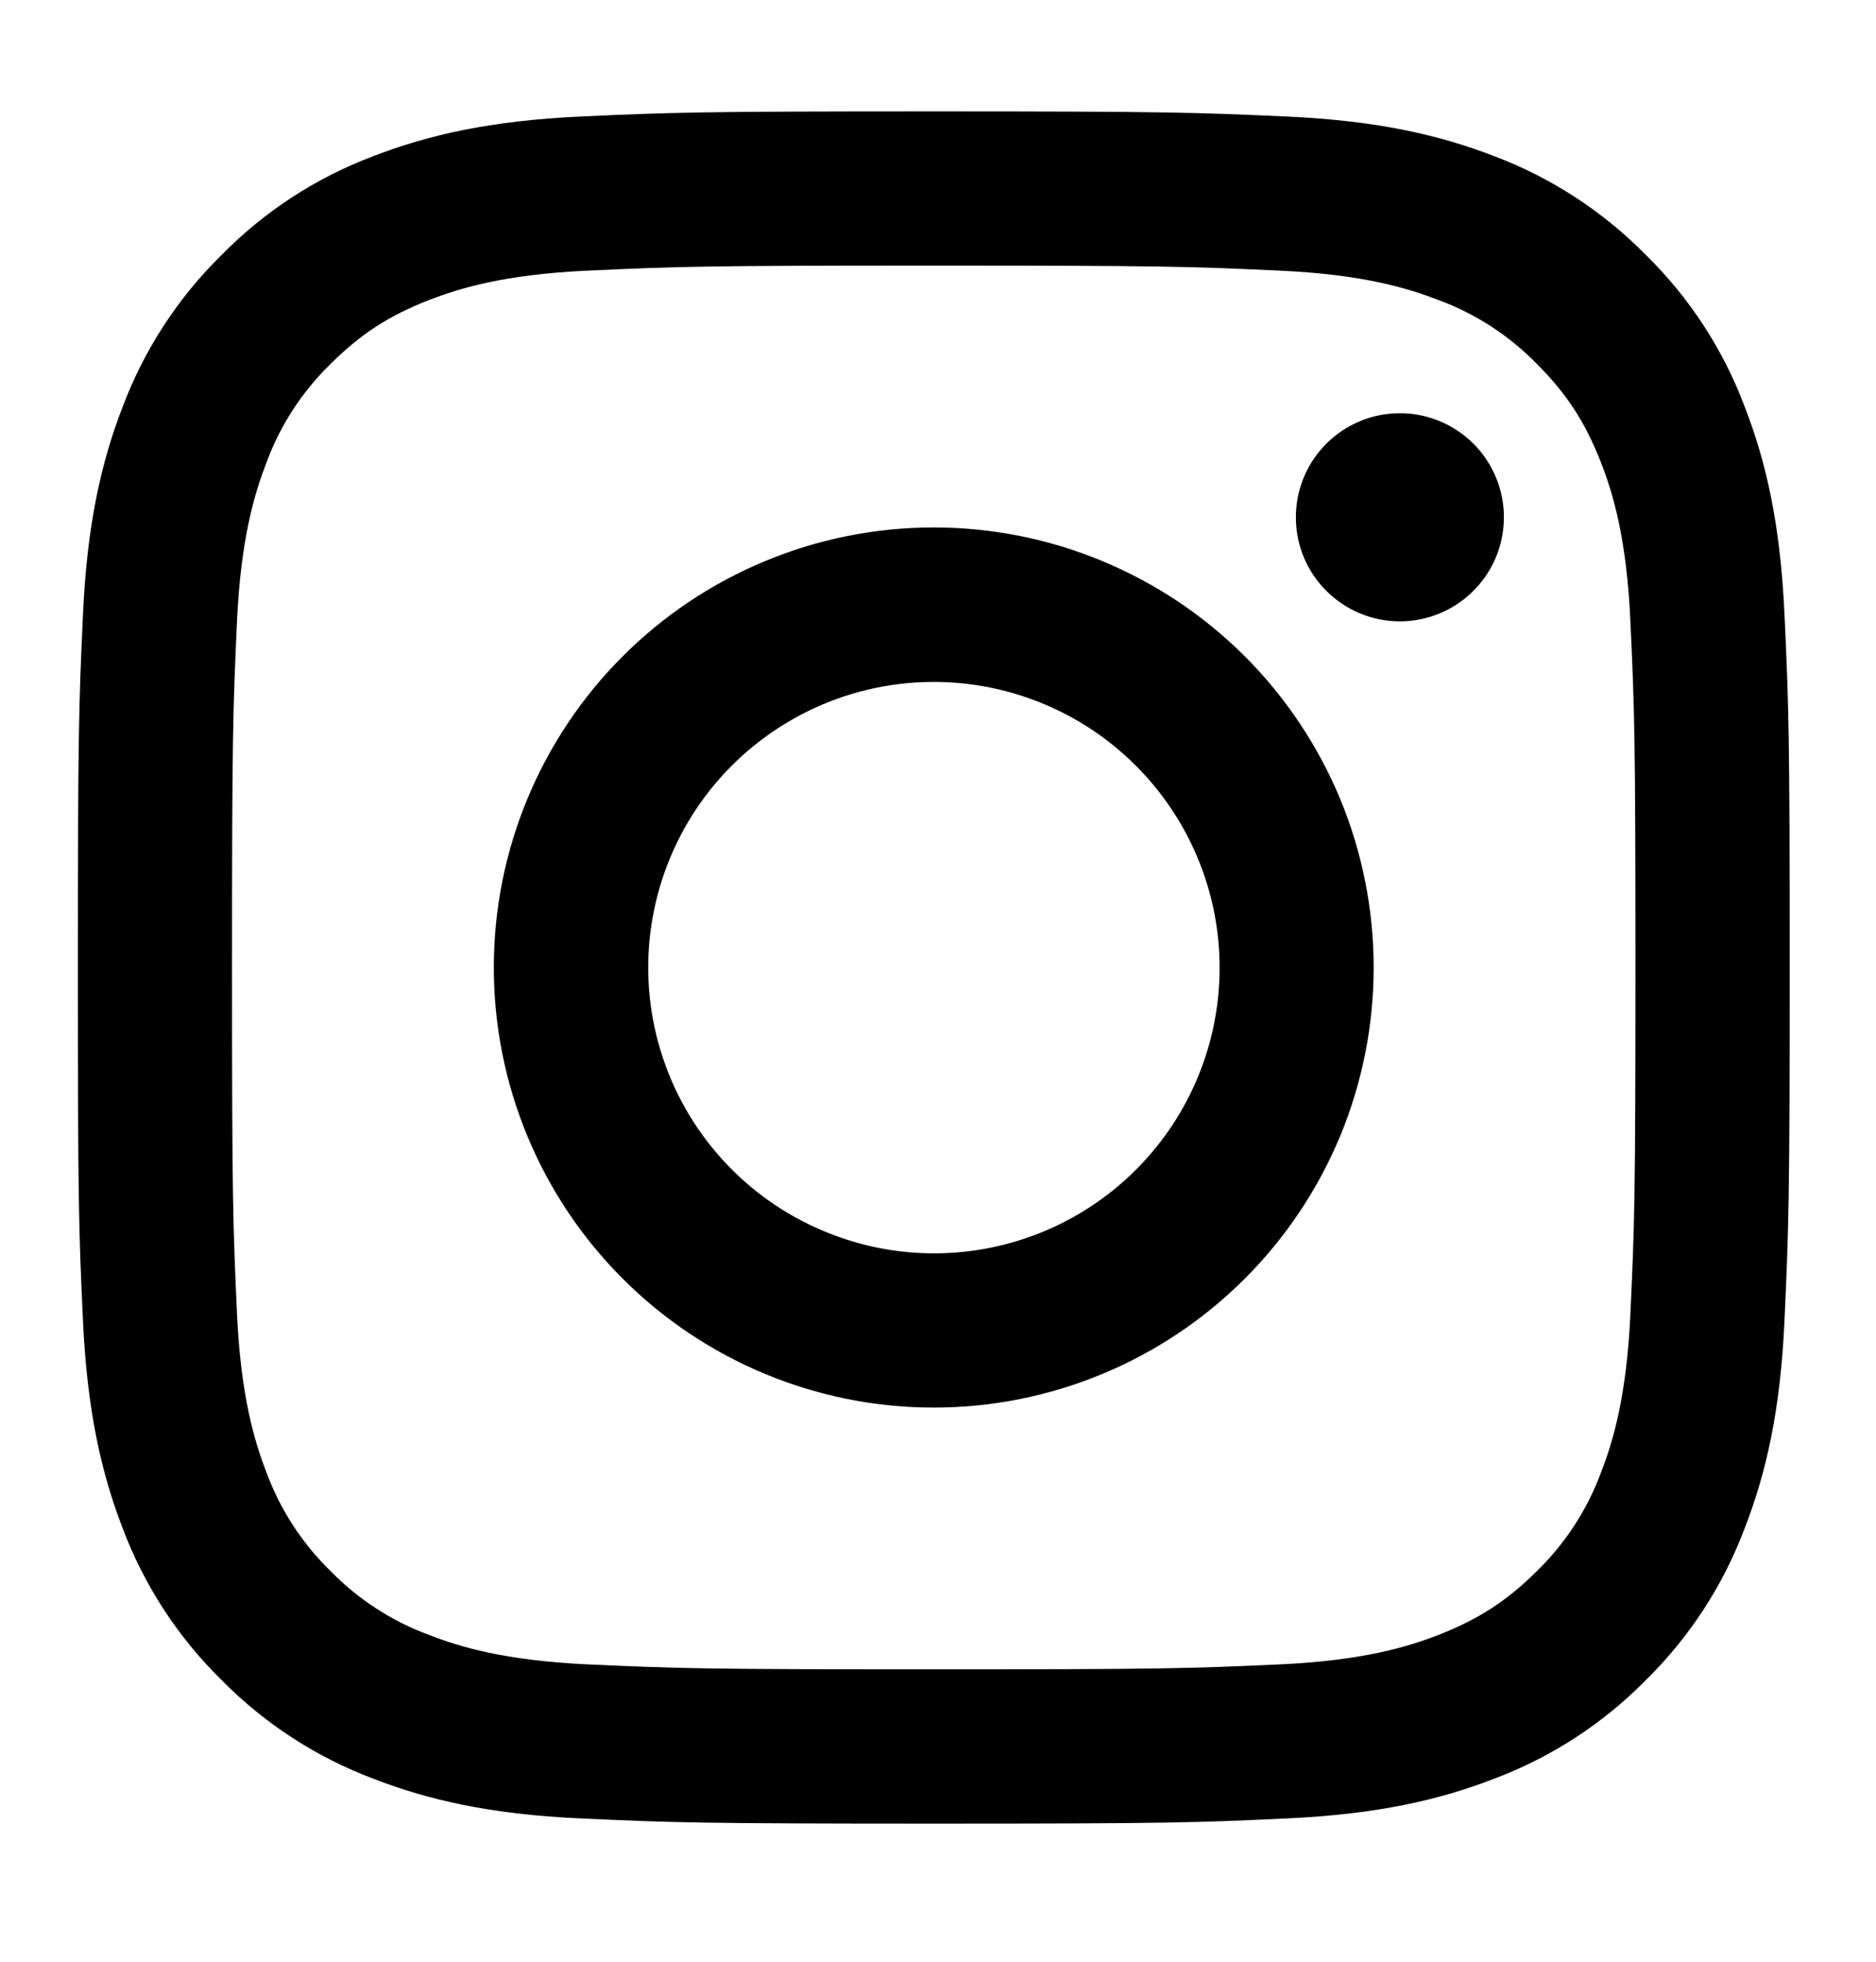 <svg width="22" height="23" viewBox="0 0 22 23" fill="none" xmlns="http://www.w3.org/2000/svg">
<path fill-rule="evenodd" clip-rule="evenodd" d="M6.812 1.366C7.882 1.317 8.223 1.306 10.95 1.306C13.677 1.306 14.018 1.318 15.087 1.366C16.157 1.414 16.887 1.585 17.526 1.832C18.194 2.085 18.801 2.48 19.303 2.991C19.814 3.492 20.208 4.098 20.46 4.768C20.708 5.406 20.878 6.136 20.927 7.204C20.977 8.276 20.988 8.618 20.988 11.343C20.988 14.07 20.976 14.411 20.927 15.481C20.879 16.549 20.708 17.279 20.46 17.918C20.208 18.588 19.813 19.195 19.303 19.696C18.801 20.207 18.194 20.601 17.526 20.853C16.887 21.101 16.157 21.271 15.089 21.32C14.018 21.37 13.677 21.381 10.95 21.381C8.223 21.381 7.882 21.369 6.812 21.32C5.744 21.272 5.014 21.101 4.375 20.853C3.706 20.601 3.099 20.206 2.597 19.696C2.086 19.195 1.691 18.588 1.439 17.919C1.192 17.28 1.022 16.55 0.973 15.482C0.923 14.41 0.913 14.069 0.913 11.343C0.913 8.617 0.924 8.275 0.973 7.206C1.021 6.136 1.192 5.406 1.439 4.768C1.692 4.098 2.087 3.491 2.598 2.99C3.099 2.48 3.705 2.084 4.375 1.832C5.013 1.585 5.743 1.415 6.811 1.366H6.812ZM15.006 3.173C13.948 3.124 13.63 3.114 10.95 3.114C8.27 3.114 7.952 3.124 6.894 3.173C5.915 3.217 5.384 3.381 5.03 3.518C4.562 3.701 4.227 3.917 3.875 4.269C3.542 4.593 3.286 4.987 3.125 5.423C2.988 5.777 2.824 6.308 2.779 7.287C2.731 8.346 2.721 8.663 2.721 11.343C2.721 14.023 2.731 14.341 2.779 15.399C2.824 16.378 2.988 16.909 3.125 17.264C3.286 17.699 3.542 18.094 3.875 18.418C4.199 18.751 4.594 19.007 5.03 19.168C5.384 19.306 5.915 19.469 6.894 19.514C7.952 19.562 8.269 19.572 10.95 19.572C13.631 19.572 13.948 19.562 15.006 19.514C15.985 19.469 16.516 19.306 16.87 19.168C17.338 18.985 17.673 18.769 18.025 18.418C18.358 18.094 18.614 17.699 18.775 17.264C18.913 16.909 19.076 16.378 19.12 15.399C19.169 14.341 19.179 14.023 19.179 11.343C19.179 8.663 19.169 8.346 19.12 7.287C19.076 6.308 18.913 5.777 18.775 5.423C18.592 4.955 18.376 4.62 18.025 4.269C17.701 3.936 17.306 3.679 16.87 3.518C16.516 3.381 15.985 3.217 15.006 3.173ZM9.668 14.437C10.384 14.736 11.181 14.776 11.924 14.551C12.666 14.327 13.307 13.851 13.738 13.207C14.169 12.562 14.363 11.787 14.286 11.016C14.21 10.244 13.867 9.523 13.318 8.975C12.968 8.625 12.544 8.357 12.078 8.191C11.612 8.024 11.115 7.963 10.622 8.011C10.129 8.06 9.653 8.217 9.229 8.472C8.804 8.726 8.441 9.072 8.166 9.483C7.891 9.895 7.711 10.363 7.638 10.852C7.565 11.342 7.602 11.842 7.746 12.315C7.889 12.789 8.136 13.225 8.469 13.592C8.801 13.959 9.211 14.248 9.668 14.437ZM7.302 7.695C7.781 7.216 8.35 6.836 8.976 6.577C9.602 6.317 10.273 6.184 10.95 6.184C11.627 6.184 12.298 6.317 12.924 6.577C13.55 6.836 14.119 7.216 14.598 7.695C15.077 8.174 15.457 8.743 15.717 9.369C15.976 9.995 16.109 10.666 16.109 11.343C16.109 12.021 15.976 12.692 15.717 13.318C15.457 13.944 15.077 14.512 14.598 14.991C13.631 15.959 12.318 16.503 10.95 16.503C9.582 16.503 8.269 15.959 7.302 14.991C6.334 14.024 5.791 12.711 5.791 11.343C5.791 9.975 6.334 8.663 7.302 7.695ZM17.253 6.952C17.372 6.84 17.467 6.706 17.533 6.556C17.599 6.407 17.634 6.246 17.636 6.083C17.639 5.919 17.608 5.757 17.547 5.606C17.485 5.455 17.395 5.317 17.279 5.202C17.164 5.087 17.026 4.996 16.875 4.934C16.724 4.873 16.562 4.842 16.399 4.845C16.235 4.847 16.074 4.882 15.925 4.948C15.776 5.014 15.641 5.109 15.529 5.228C15.311 5.458 15.192 5.765 15.197 6.083C15.201 6.4 15.329 6.703 15.554 6.927C15.778 7.152 16.081 7.28 16.399 7.285C16.716 7.289 17.023 7.17 17.253 6.952Z" fill="black"/>
</svg>
